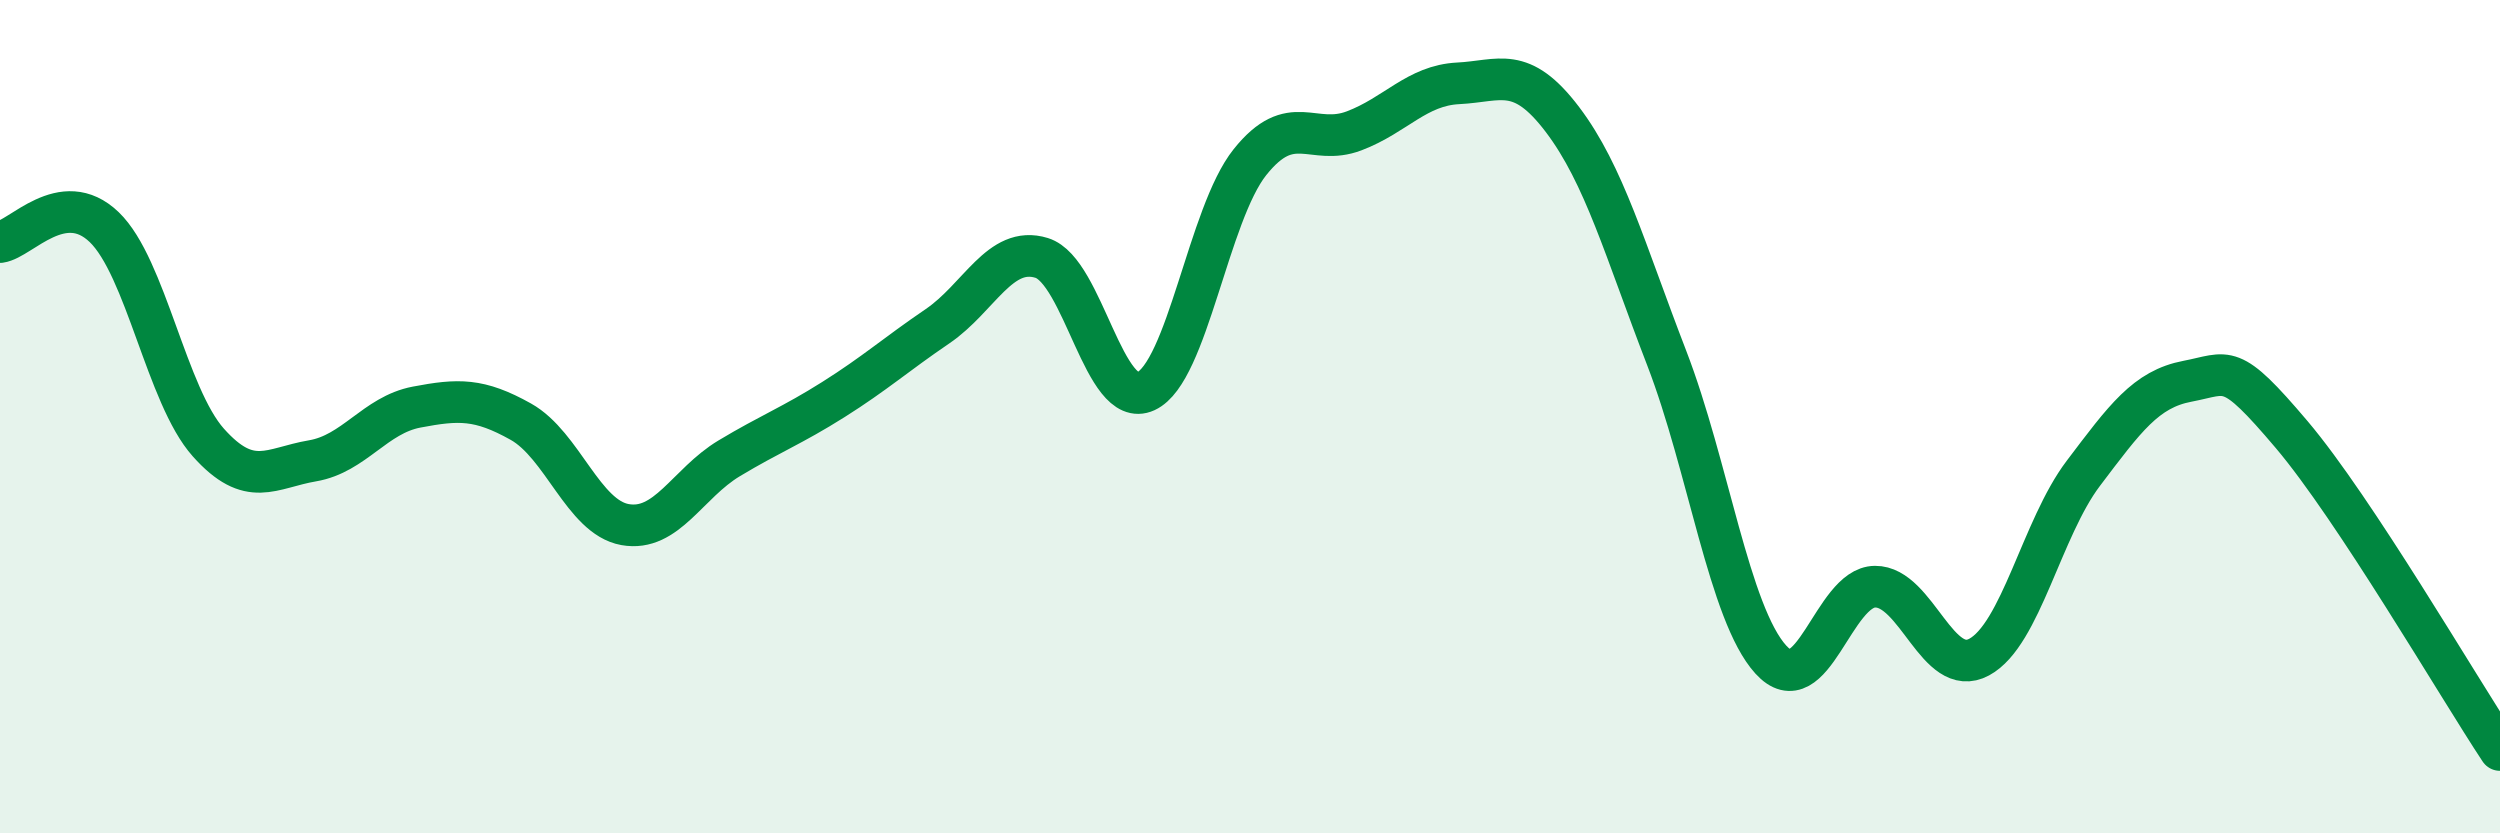
    <svg width="60" height="20" viewBox="0 0 60 20" xmlns="http://www.w3.org/2000/svg">
      <path
        d="M 0,5.81 C 0.5,5.74 1.5,4.49 2.5,5.45 C 3.5,6.41 4,9.5 5,10.62 C 6,11.74 6.5,11.23 7.5,11.06 C 8.5,10.89 9,9.96 10,9.77 C 11,9.58 11.5,9.56 12.5,10.12 C 13.5,10.68 14,12.41 15,12.59 C 16,12.77 16.5,11.6 17.5,11 C 18.5,10.4 19,10.22 20,9.59 C 21,8.96 21.5,8.51 22.5,7.83 C 23.5,7.15 24,5.88 25,6.19 C 26,6.5 26.5,9.85 27.5,9.39 C 28.5,8.93 29,5.14 30,3.89 C 31,2.64 31.5,3.52 32.5,3.14 C 33.5,2.76 34,2.05 35,2 C 36,1.95 36.5,1.55 37.5,2.87 C 38.5,4.19 39,6 40,8.59 C 41,11.18 41.5,14.73 42.5,15.83 C 43.5,16.93 44,14.09 45,14.08 C 46,14.07 46.5,16.31 47.5,15.77 C 48.5,15.23 49,12.68 50,11.36 C 51,10.04 51.5,9.34 52.5,9.15 C 53.5,8.96 53.5,8.66 55,10.43 C 56.5,12.2 59,16.49 60,18L60 20L0 20Z"
        fill="#008740"
        opacity="0.1"
        stroke-linecap="round"
        stroke-linejoin="round"
      />
      <path
        d="M 0,5.81 C 0.5,5.74 1.5,4.49 2.5,5.45 C 3.5,6.41 4,9.5 5,10.62 C 6,11.74 6.5,11.23 7.5,11.06 C 8.5,10.89 9,9.96 10,9.77 C 11,9.58 11.5,9.56 12.5,10.12 C 13.5,10.68 14,12.41 15,12.59 C 16,12.77 16.5,11.6 17.5,11 C 18.5,10.4 19,10.22 20,9.59 C 21,8.96 21.5,8.51 22.5,7.83 C 23.5,7.15 24,5.88 25,6.19 C 26,6.5 26.5,9.85 27.5,9.39 C 28.5,8.93 29,5.14 30,3.89 C 31,2.64 31.5,3.52 32.5,3.14 C 33.5,2.76 34,2.05 35,2 C 36,1.95 36.5,1.55 37.5,2.87 C 38.5,4.19 39,6 40,8.59 C 41,11.18 41.5,14.73 42.5,15.83 C 43.5,16.93 44,14.09 45,14.08 C 46,14.07 46.5,16.31 47.5,15.77 C 48.5,15.23 49,12.68 50,11.36 C 51,10.04 51.5,9.34 52.5,9.15 C 53.5,8.96 53.5,8.66 55,10.43 C 56.5,12.2 59,16.49 60,18"
        stroke="#008740"
        stroke-width="1"
        fill="none"
        stroke-linecap="round"
        stroke-linejoin="round"
      />
    </svg>
  